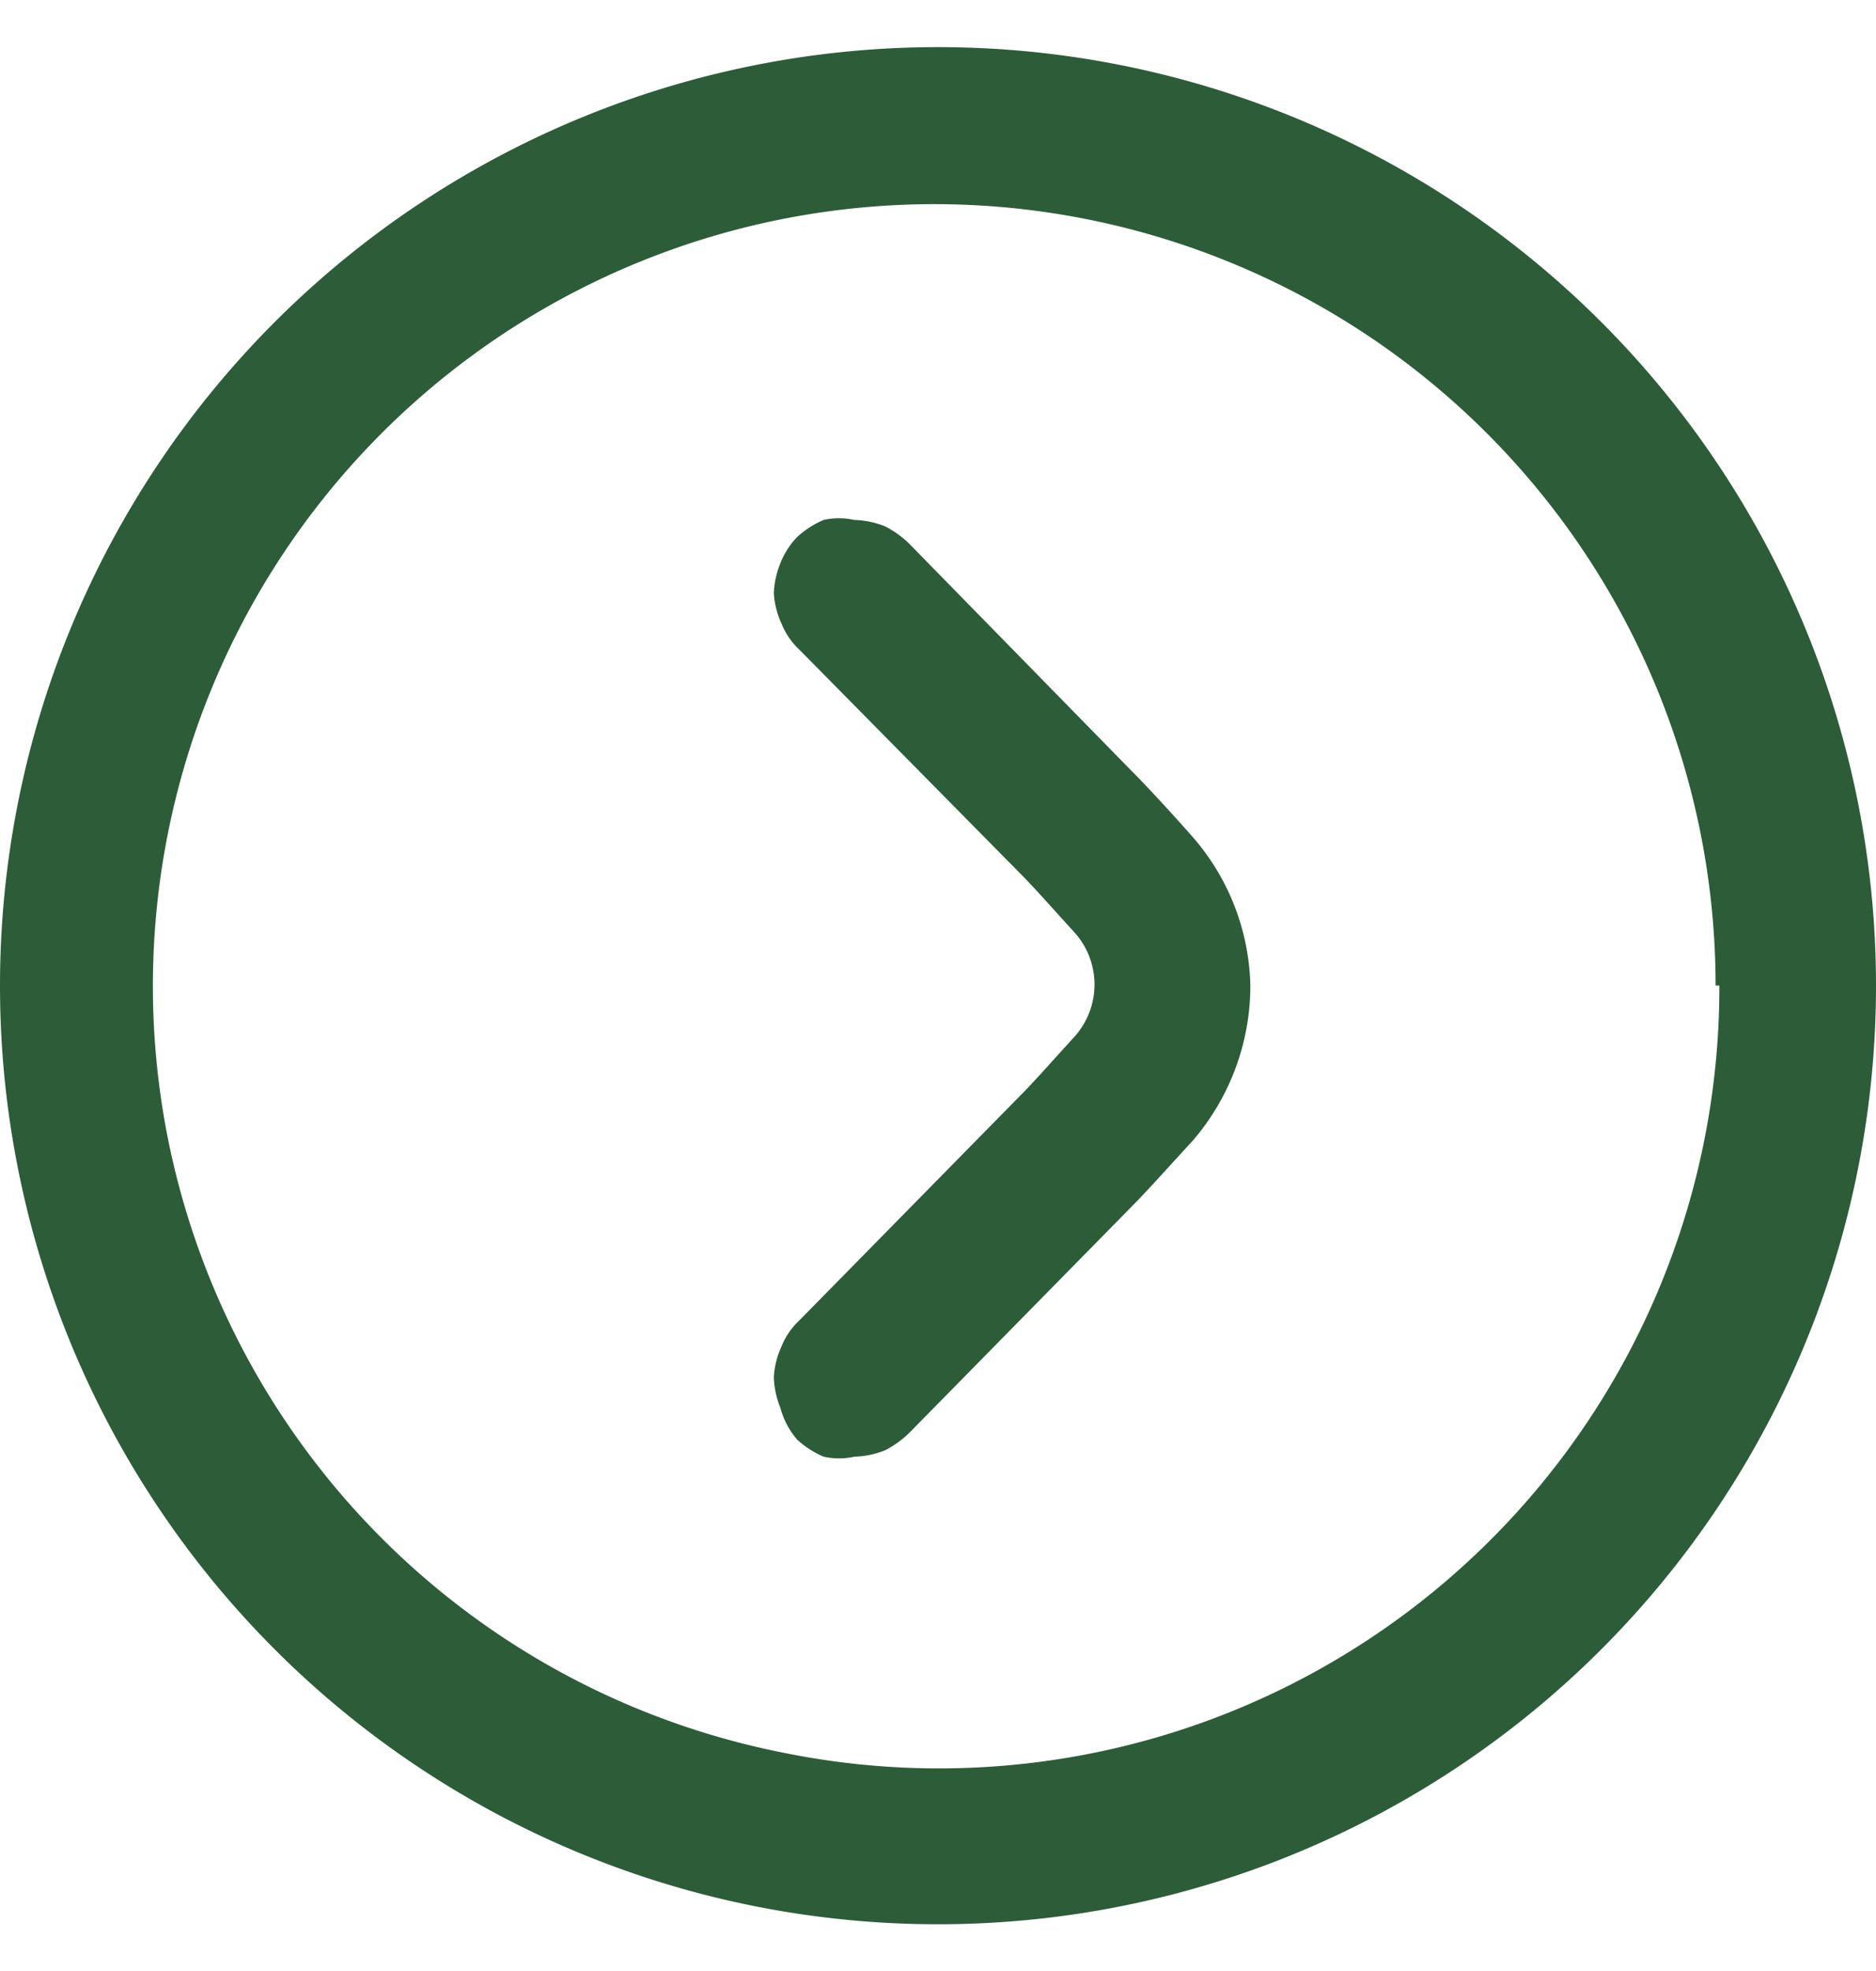 <?xml version="1.0" encoding="UTF-8"?> <svg xmlns="http://www.w3.org/2000/svg" id="Слой_1" data-name="Слой 1" viewBox="0 0 20 21"> <defs> <style> .cls-1 { fill: #2c5d38; } </style> </defs> <path class="cls-1" d="M0,10.5A10,10,0,1,0,2.93,3.43,10,10,0,0,0,0,10.5Zm18.33,0a8.32,8.32,0,0,1-10,8.17,8.34,8.34,0,0,1-6.54-6.54,8.33,8.33,0,1,1,16.5-1.63Z"></path> <path class="cls-1" d="M13.33,10.5a2.53,2.53,0,0,1-.62,1.66c-.25.27-.48.53-.65.7L9.71,15.25a1.05,1.05,0,0,1-.27.2.93.93,0,0,1-.33.07.76.76,0,0,1-.33,0,1,1,0,0,1-.28-.18A.84.84,0,0,1,8.32,15a.93.93,0,0,1-.07-.33.89.89,0,0,1,.08-.32.77.77,0,0,1,.19-.28l2.36-2.4c.15-.15.36-.39.58-.63a.83.83,0,0,0,0-1.1c-.22-.24-.43-.48-.58-.63L8.52,6.92a.77.77,0,0,1-.19-.28.89.89,0,0,1-.08-.32A.93.93,0,0,1,8.32,6a.84.84,0,0,1,.18-.28,1,1,0,0,1,.28-.18.76.76,0,0,1,.33,0,.93.93,0,0,1,.33.07,1.05,1.05,0,0,1,.27.2l2.35,2.4c.17.17.4.42.64.69A2.49,2.49,0,0,1,13.33,10.5Z"></path> </svg> 
